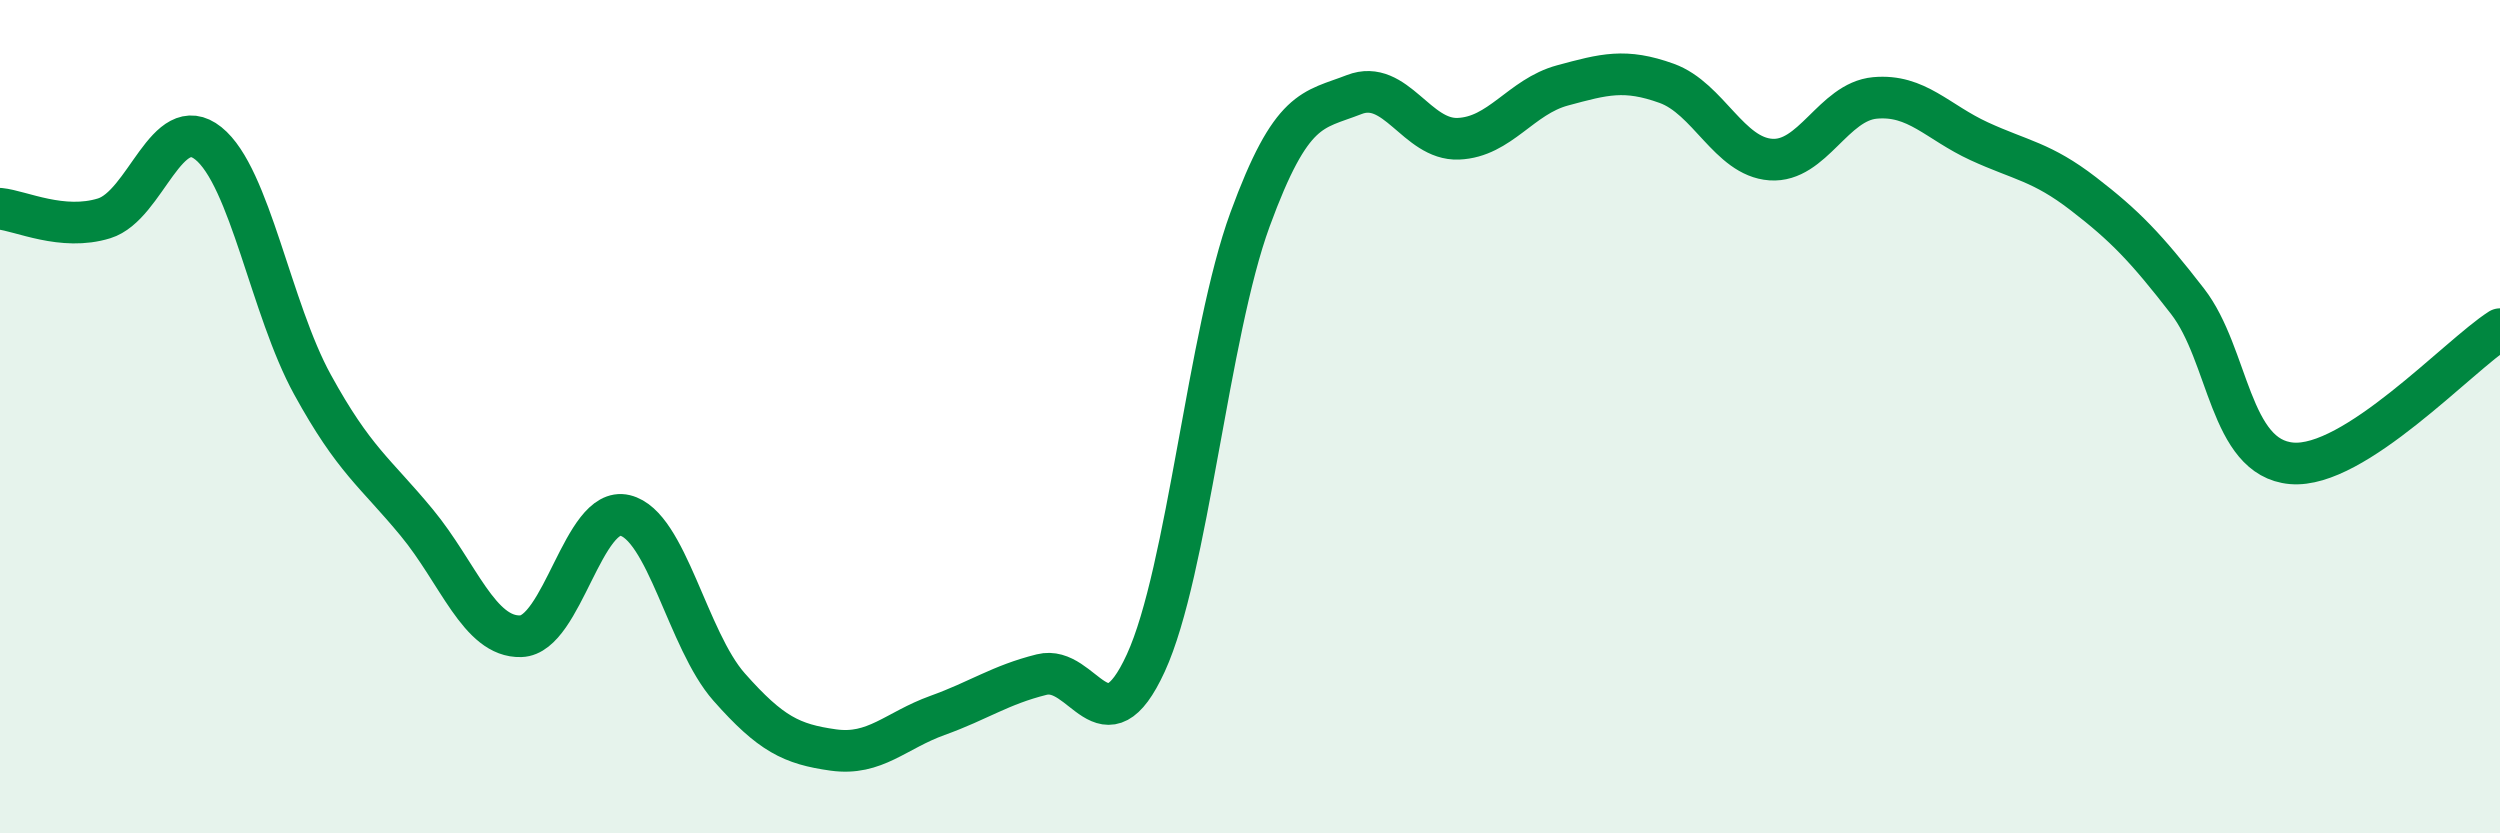 
    <svg width="60" height="20" viewBox="0 0 60 20" xmlns="http://www.w3.org/2000/svg">
      <path
        d="M 0,5.01 C 0.5,5.06 1.5,5.55 2.5,5.24 C 3.5,4.93 4,2.64 5,3.44 C 6,4.24 6.5,7.41 7.5,9.23 C 8.5,11.05 9,11.33 10,12.54 C 11,13.75 11.5,15.3 12.5,15.27 C 13.5,15.24 14,12.13 15,12.37 C 16,12.61 16.5,15.36 17.5,16.49 C 18.5,17.62 19,17.86 20,18 C 21,18.14 21.5,17.53 22.5,17.17 C 23.5,16.81 24,16.44 25,16.19 C 26,15.94 26.5,18.09 27.5,15.91 C 28.5,13.73 29,8 30,5.27 C 31,2.54 31.5,2.66 32.5,2.27 C 33.5,1.88 34,3.37 35,3.33 C 36,3.29 36.5,2.32 37.5,2.05 C 38.5,1.78 39,1.64 40,2 C 41,2.36 41.5,3.76 42.5,3.83 C 43.5,3.9 44,2.44 45,2.35 C 46,2.26 46.5,2.93 47.5,3.39 C 48.5,3.85 49,3.88 50,4.65 C 51,5.42 51.5,5.94 52.5,7.23 C 53.5,8.52 53.5,10.99 55,11.12 C 56.5,11.25 59,8.54 60,7.9L60 20L0 20Z"
        fill="#008740"
        opacity="0.1"
        stroke-linecap="round"
        stroke-linejoin="round"
      />
      <path
        d="M 0,5.01 C 0.5,5.06 1.5,5.55 2.5,5.24 C 3.5,4.93 4,2.64 5,3.44 C 6,4.24 6.5,7.41 7.5,9.23 C 8.5,11.05 9,11.33 10,12.54 C 11,13.75 11.5,15.3 12.5,15.27 C 13.5,15.24 14,12.13 15,12.37 C 16,12.61 16.5,15.36 17.5,16.49 C 18.5,17.62 19,17.86 20,18 C 21,18.14 21.5,17.53 22.5,17.17 C 23.5,16.81 24,16.44 25,16.19 C 26,15.94 26.5,18.09 27.5,15.91 C 28.5,13.73 29,8 30,5.27 C 31,2.54 31.5,2.66 32.5,2.27 C 33.5,1.88 34,3.37 35,3.33 C 36,3.29 36.5,2.32 37.5,2.05 C 38.5,1.78 39,1.64 40,2 C 41,2.36 41.5,3.76 42.5,3.83 C 43.5,3.9 44,2.44 45,2.35 C 46,2.26 46.5,2.93 47.5,3.39 C 48.5,3.85 49,3.88 50,4.65 C 51,5.42 51.5,5.94 52.5,7.23 C 53.5,8.52 53.5,10.99 55,11.12 C 56.5,11.25 59,8.54 60,7.9"
        stroke="#008740"
        stroke-width="1"
        fill="none"
        stroke-linecap="round"
        stroke-linejoin="round"
      />
    </svg>
  